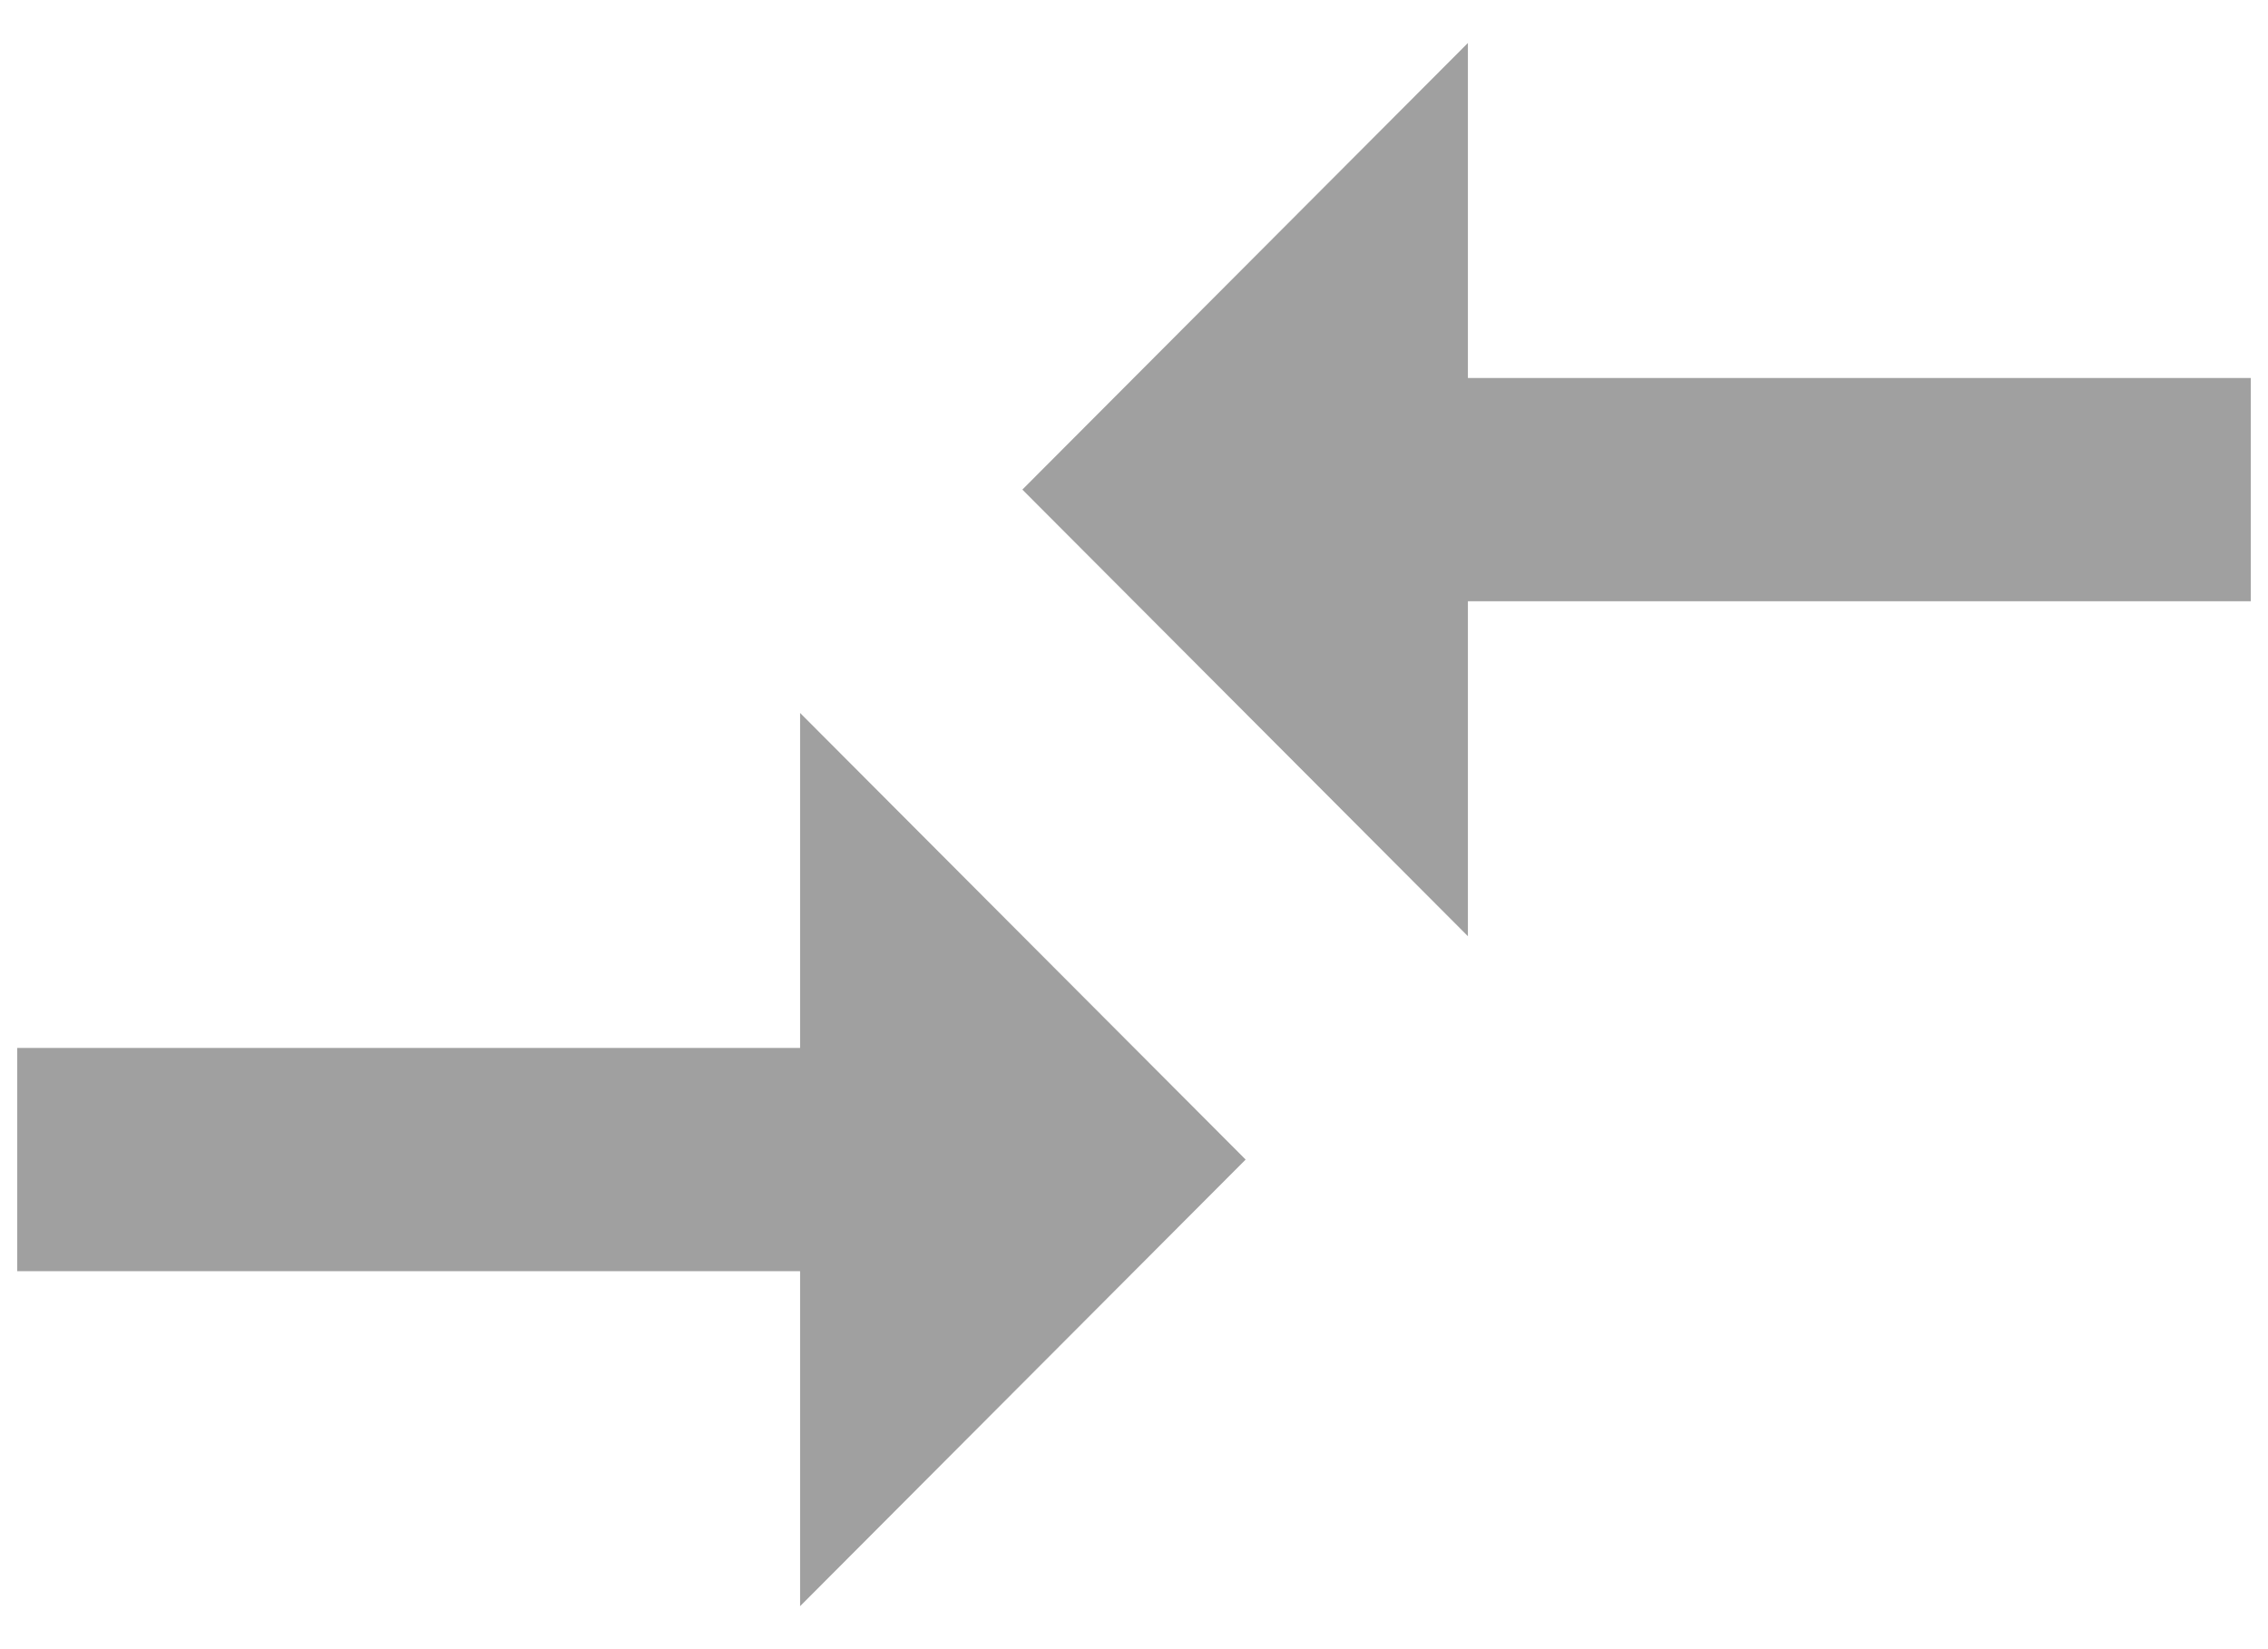 <svg width="22" height="16" viewBox="0 0 22 16" fill="none" xmlns="http://www.w3.org/2000/svg">
<path d="M7.761 10.167H0.167V12.333H7.761V15.583L12.083 11.25L7.761 6.917V10.167ZM14.239 9.083V5.833H21.833V3.667H14.239V0.417L9.917 4.75L14.239 9.083Z" fill="#A0A0A0"/>
</svg>
